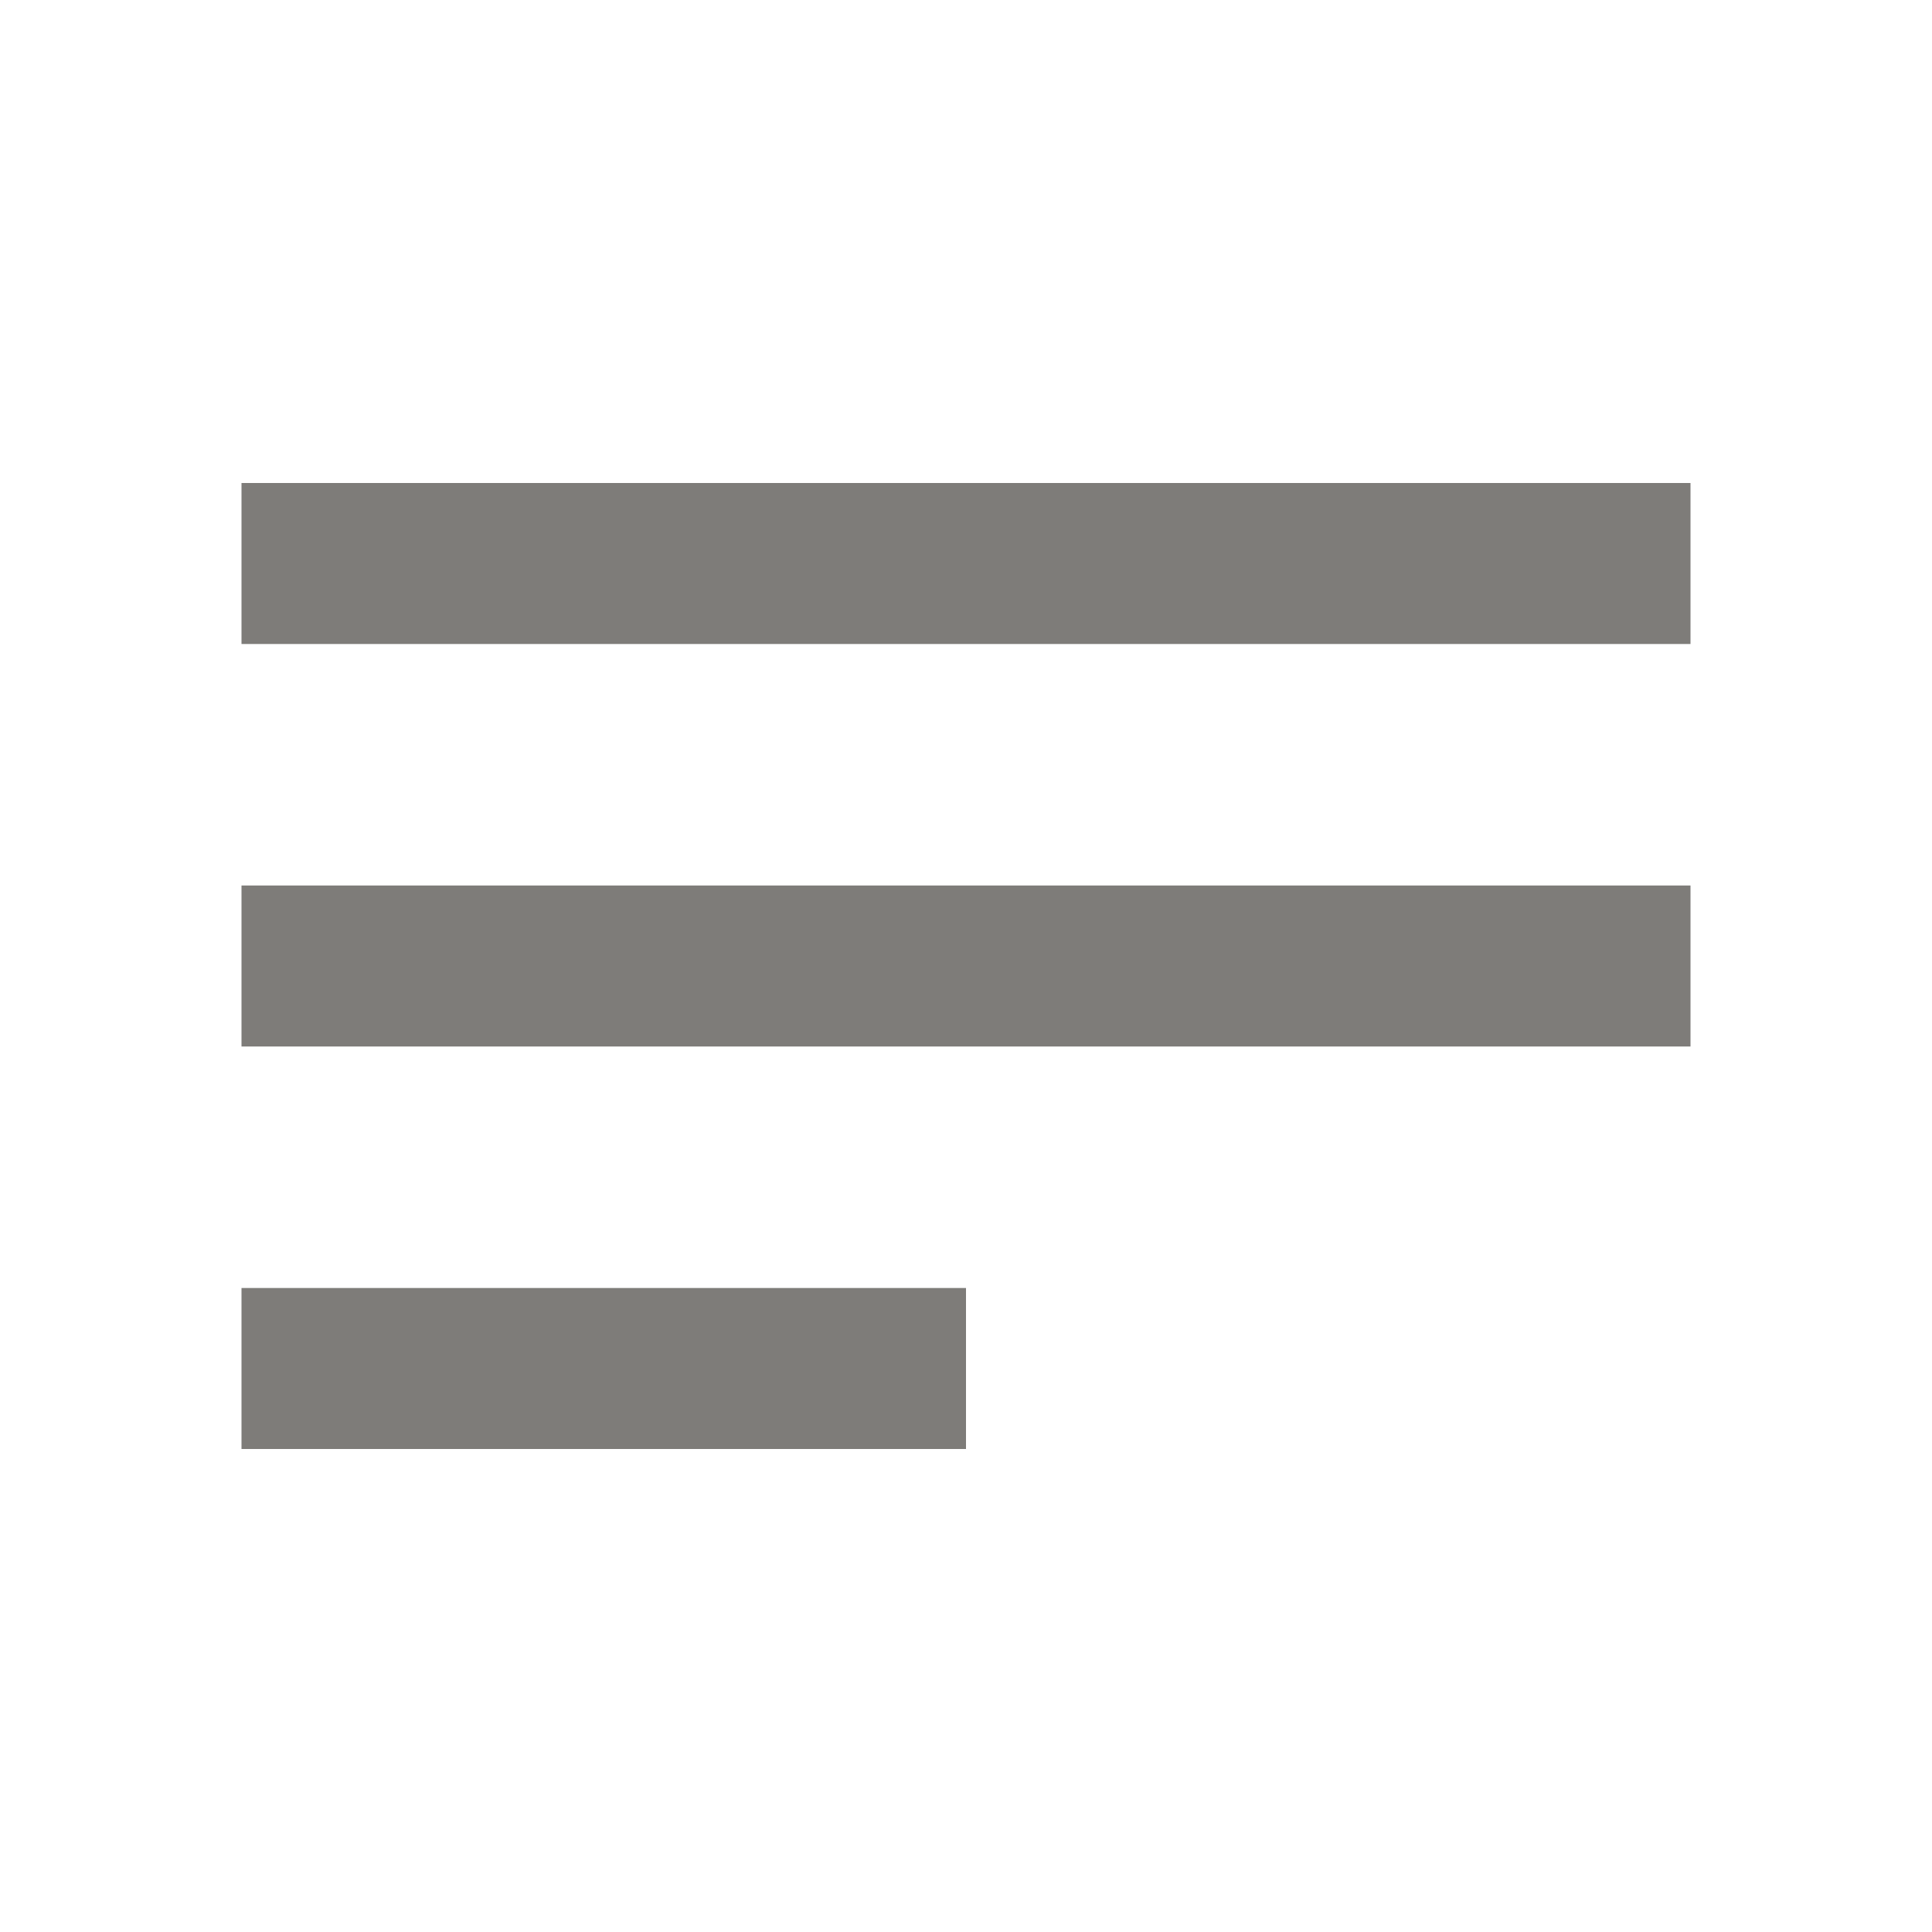 <?xml version="1.0" encoding="UTF-8" standalone="no"?><svg width='24' height='24' viewBox='0 0 24 24' fill='none' xmlns='http://www.w3.org/2000/svg'>
<path d='M21 6V8H3V6H21ZM3 18H12V16H3V18ZM3 13H21V11H3V13Z' fill='#7E7C79'/>
</svg>
